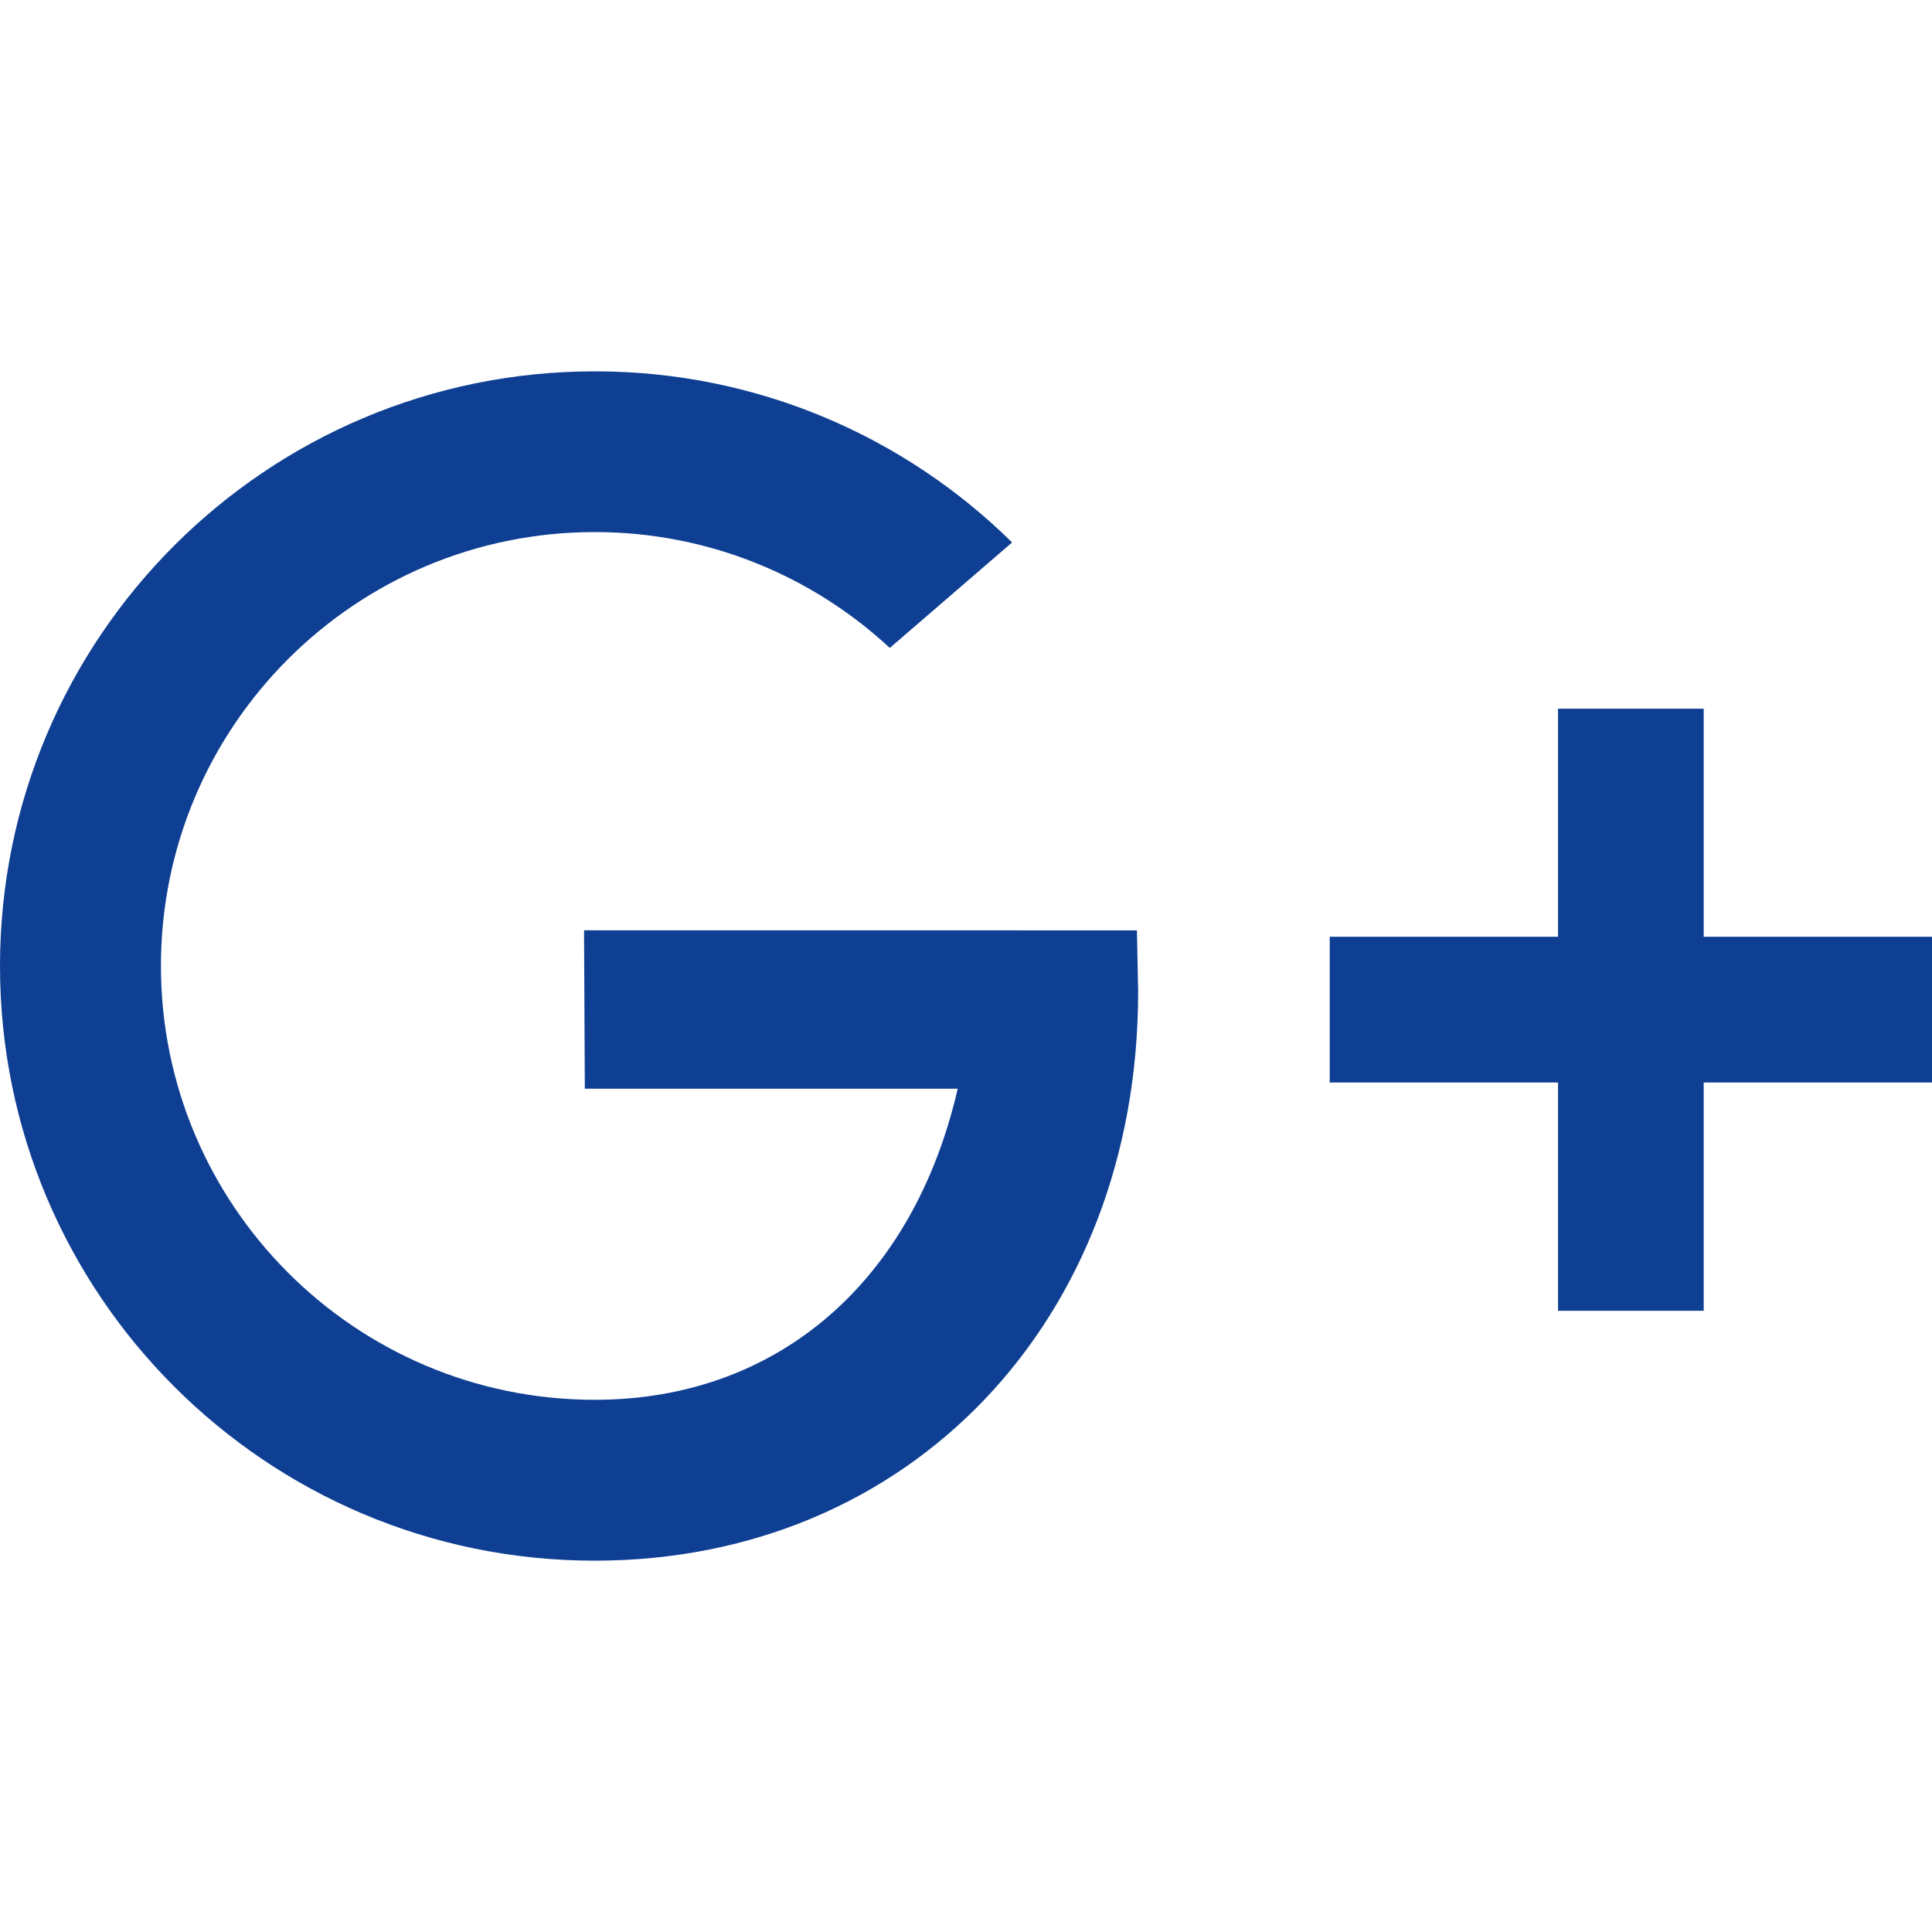 <?xml version="1.0" encoding="utf-8"?>
<!-- Generator: Adobe Illustrator 14.0.0, SVG Export Plug-In . SVG Version: 6.00 Build 43363)  -->
<!DOCTYPE svg PUBLIC "-//W3C//DTD SVG 1.1//EN" "http://www.w3.org/Graphics/SVG/1.1/DTD/svg11.dtd">
<svg version="1.1" id="Livello_1" xmlns="http://www.w3.org/2000/svg" xmlns:xlink="http://www.w3.org/1999/xlink" x="0px" y="0px"
	 width="30px" height="30px" viewBox="0 0 30 30" enable-background="new 0 0 30 30" xml:space="preserve">
<g>
	<path fill="#0F3F93" d="M9.069,14.446l0.012,2.46h5.79c-0.688,2.994-2.799,4.83-5.636,4.83c-3.72,0-6.736-3.021-6.736-6.737
		c0-3.721,3.017-6.737,6.736-6.737c1.771,0,3.381,0.685,4.582,1.799l1.899-1.638C14.05,6.78,11.762,5.766,9.237,5.766
		C4.135,5.766,0,9.902,0,15c0,5.1,4.132,9.234,9.234,9.234c4.896,0,8.439-3.733,8.439-8.833l-0.019-0.954L9.069,14.446L9.069,14.446
		z"/>
	<polygon fill="#0F3F93" points="30,14.546 26.455,14.546 26.455,11.005 24.193,11.005 24.193,14.546 20.648,14.546 20.648,16.809 
		24.193,16.809 24.193,20.354 26.455,20.354 26.455,16.809 30,16.809 	"/>
</g>
</svg>
